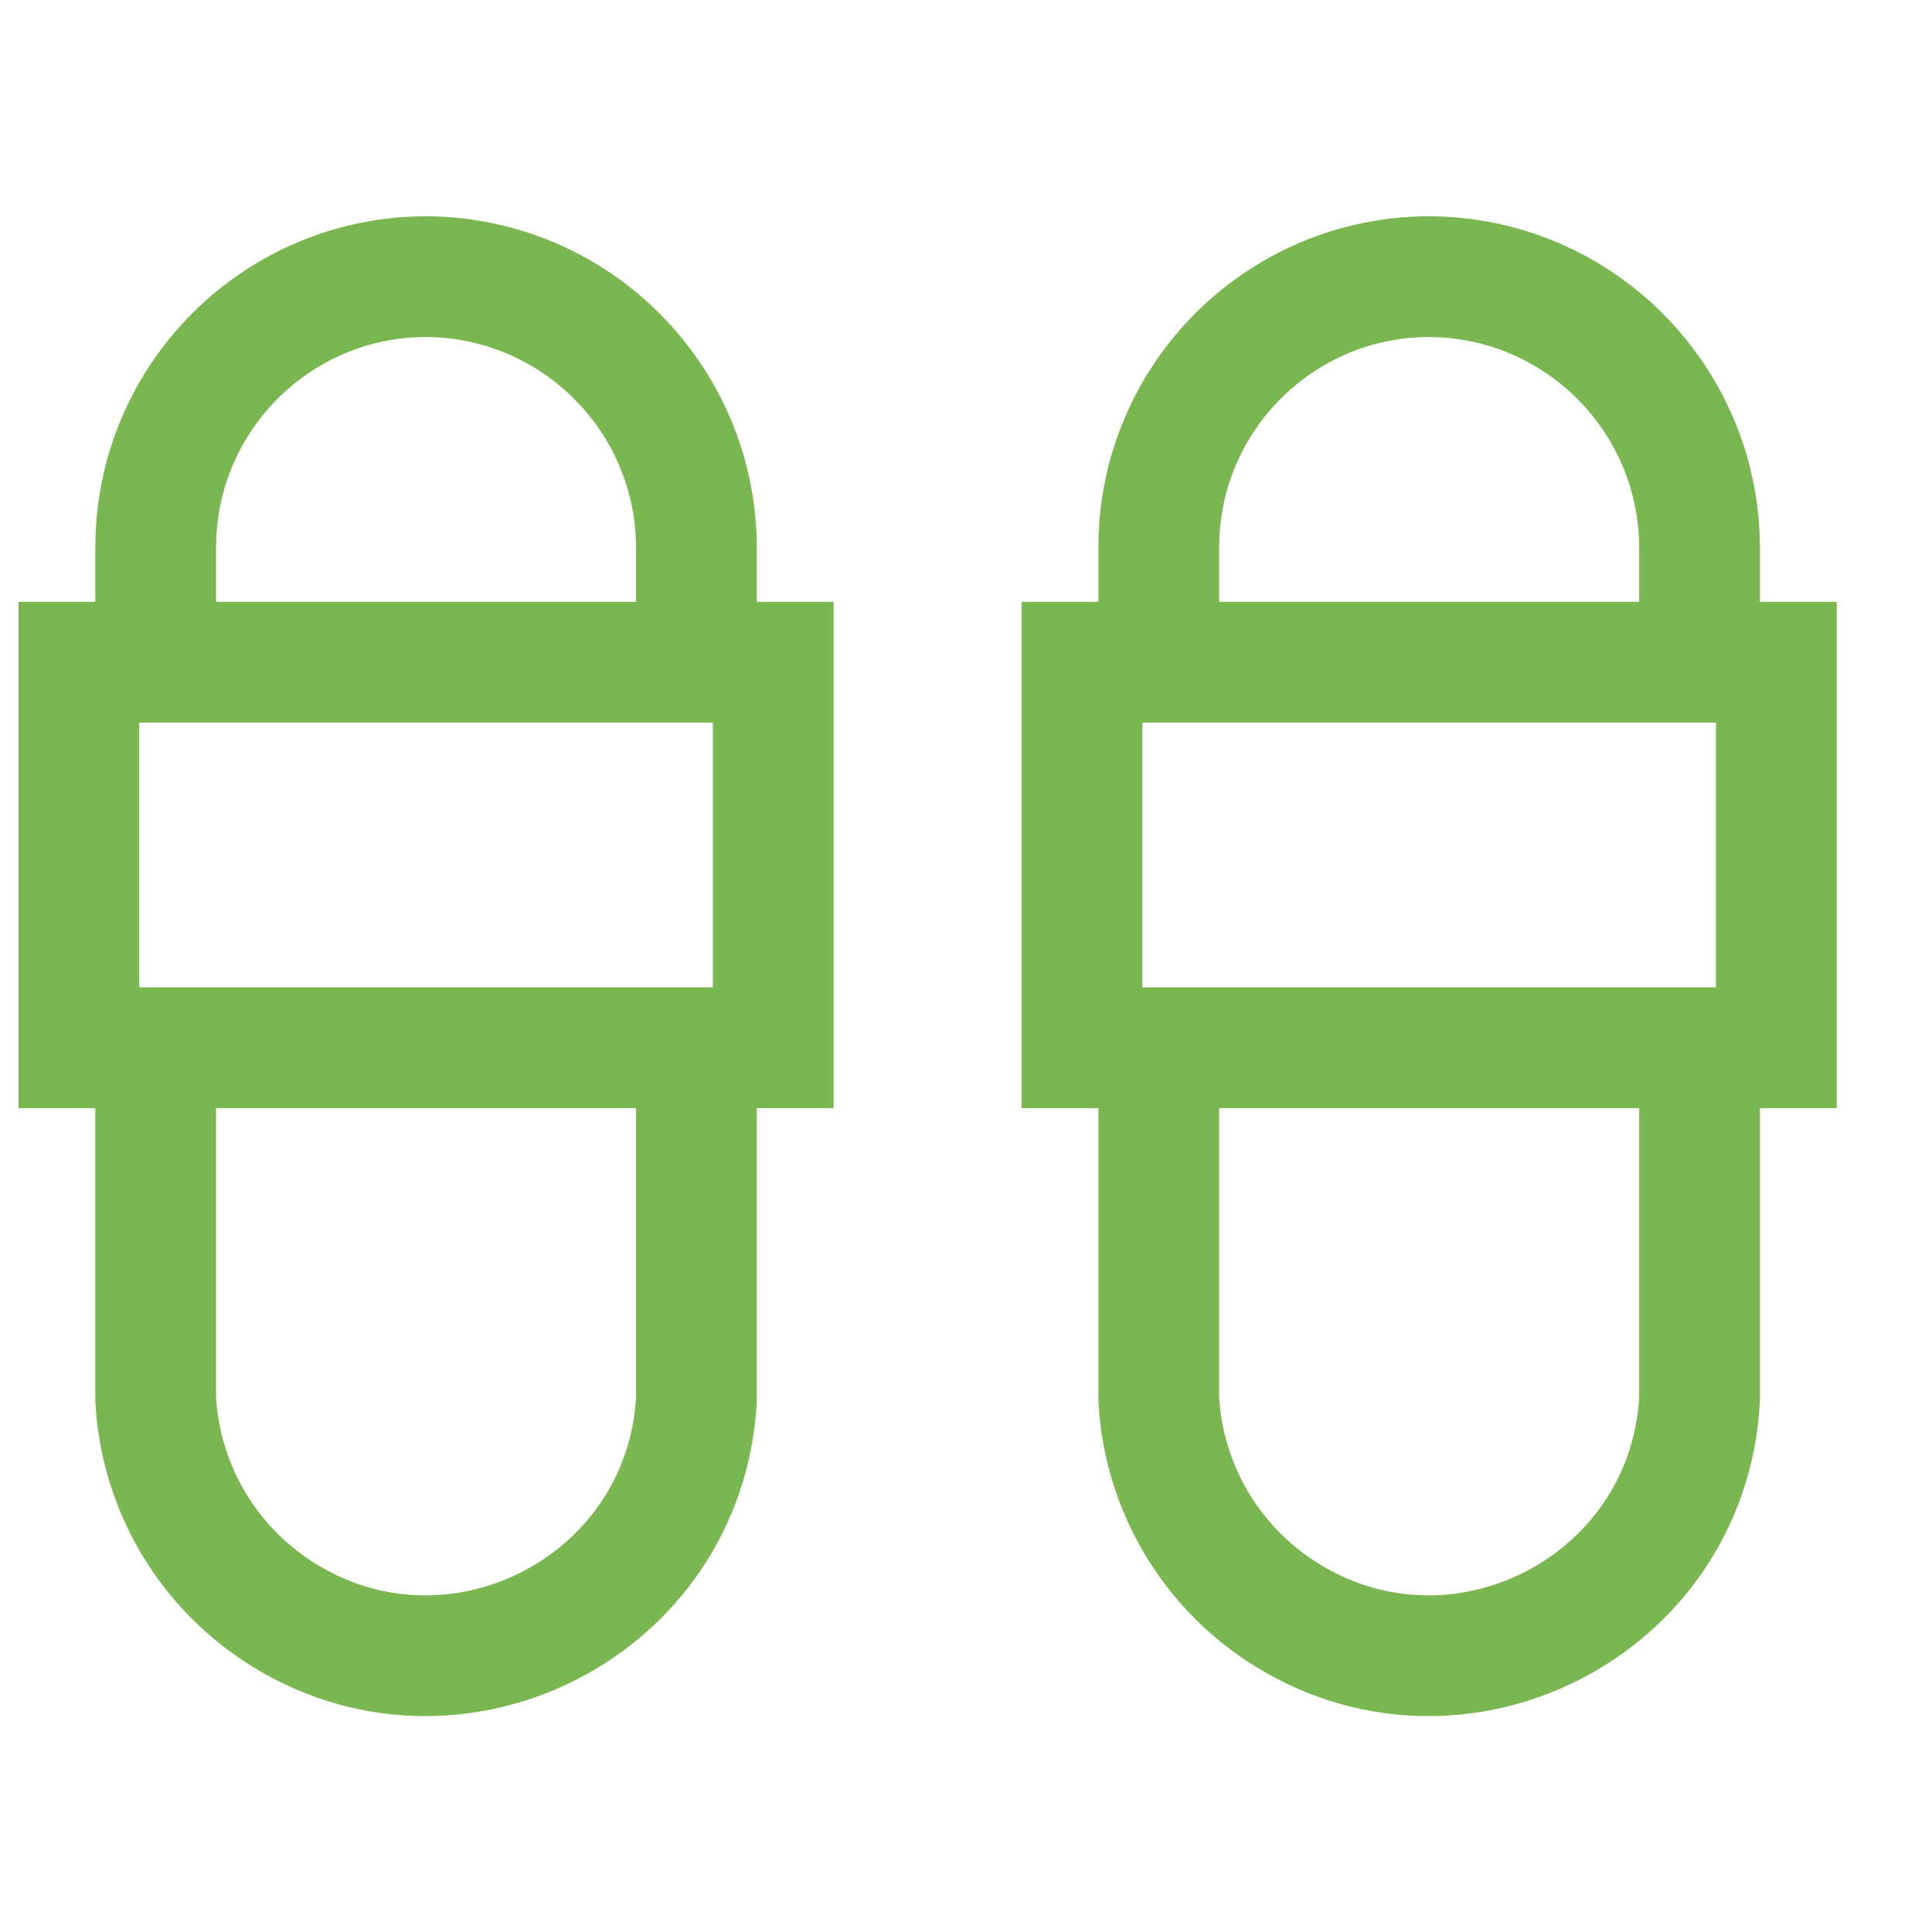 <svg id="Slippers--Streamline-Atlas.svg" xmlns="http://www.w3.org/2000/svg" viewBox="-1 -1 32 32" height="32" width="32"><desc>Slippers Streamline Icon: https://streamlinehq.com</desc><defs></defs><path d="M1.579 9.968V8.054C1.586 5.582 3.592 3.582 6.063 3.582C8.527 3.597 10.52 5.59 10.535 8.054V9.968" fill="none" stroke="#7ab751" stroke-miterlimit="10" stroke-width="2"></path><path d="M10.535 16.421V22.178C10.347 25.625 6.497 27.576 3.605 25.689C2.409 24.908 1.656 23.604 1.579 22.178V16.421" fill="none" stroke="#7ab751" stroke-miterlimit="10" stroke-width="2"></path><path d="M18.193 9.968V8.054C18.2 5.587 20.198 3.589 22.665 3.582C25.133 3.589 27.135 5.585 27.15 8.054V9.968" fill="none" stroke="#7ab751" stroke-miterlimit="10" stroke-width="2"></path><path d="M27.15 16.421V22.178C26.961 25.625 23.111 27.576 20.22 25.689C19.024 24.908 18.271 23.604 18.193 22.178V16.421" fill="none" stroke="#7ab751" stroke-miterlimit="10" stroke-width="2"></path><path d="M0.307 9.968H11.807V16.354H0.307Z" fill="none" stroke="#7ab751" stroke-miterlimit="10" stroke-width="2"></path><path d="M16.921 9.968H28.422V16.354H16.921Z" fill="none" stroke="#7ab751" stroke-miterlimit="10" stroke-width="2"></path></svg>